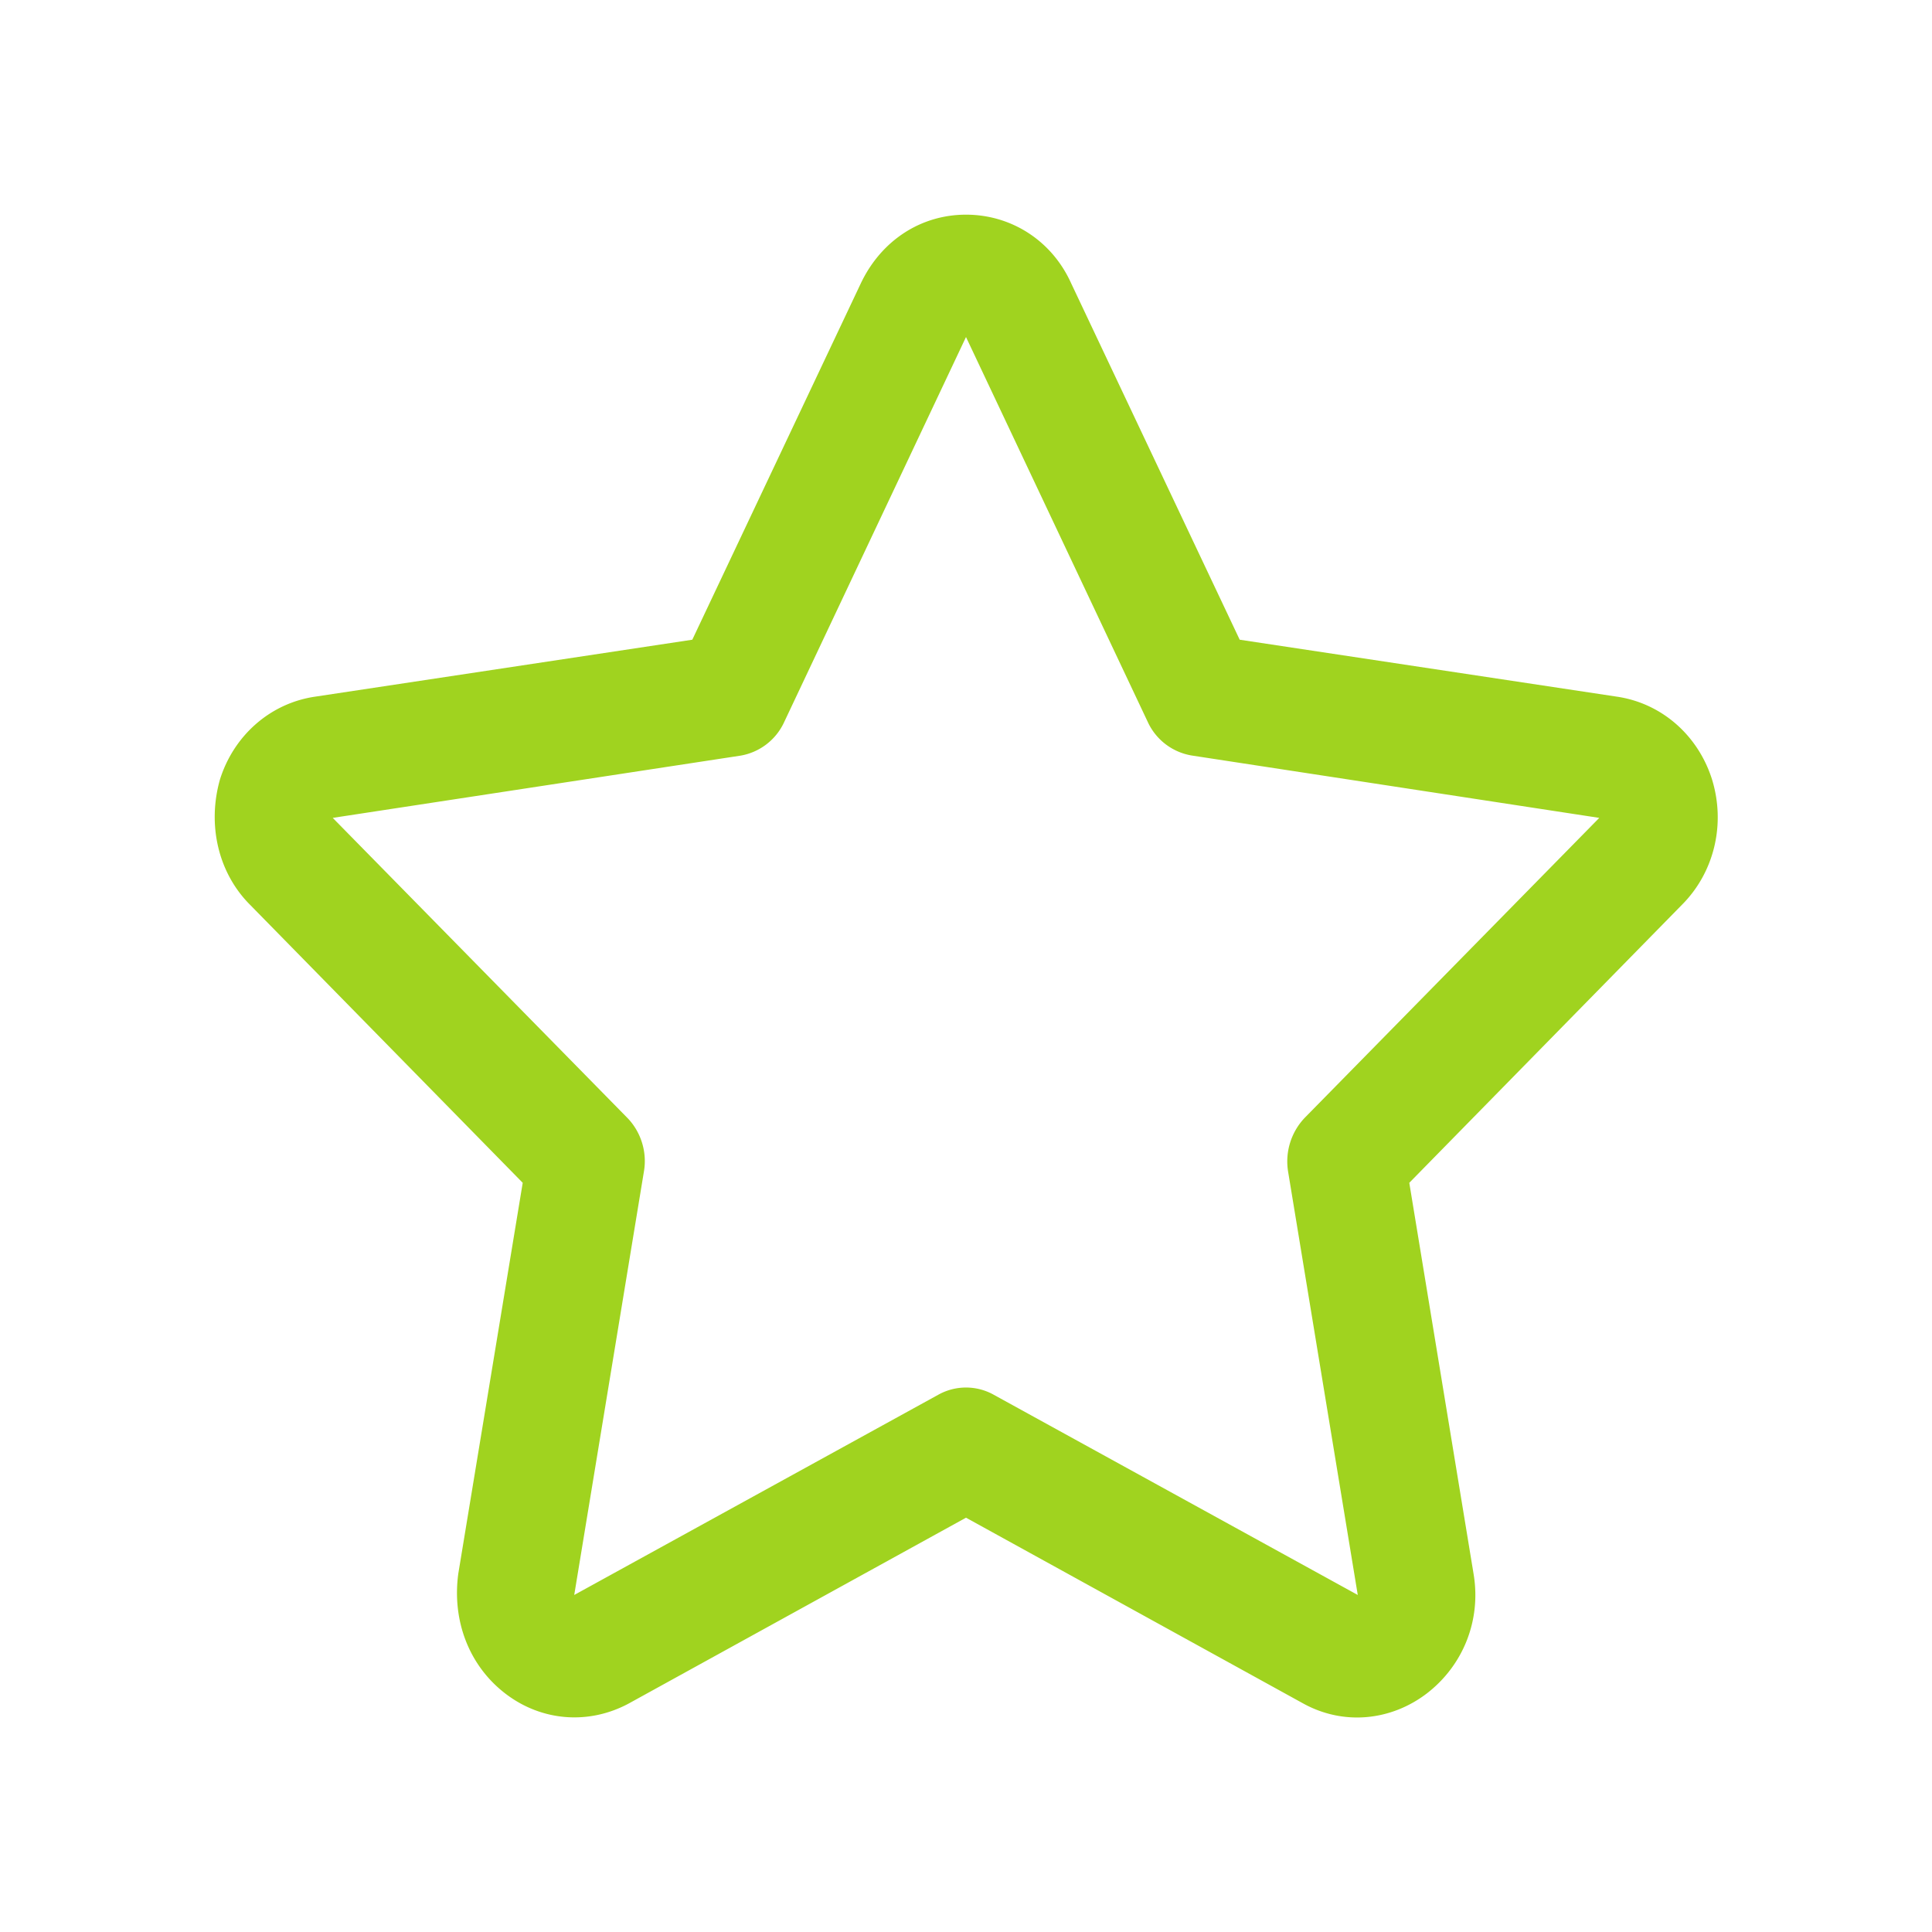 <svg xmlns="http://www.w3.org/2000/svg" xmlns:xlink="http://www.w3.org/1999/xlink" width="18" height="18" viewBox="0 0 18 18"><defs><path id="zsesa" d="M265.67 1201.43l-2.54 2.59.6 3.65c.07.43-.1.85-.44 1.11-.33.25-.77.3-1.15.09l-3.14-1.73-3.14 1.73c-.37.2-.81.17-1.15-.09-.34-.26-.5-.68-.44-1.12l.6-3.64-2.54-2.59c-.3-.3-.4-.75-.28-1.17.13-.41.47-.71.89-.77l3.51-.53 1.57-3.32c.19-.4.56-.64.98-.64.42 0 .8.24.98.64l1.57 3.32 3.51.53c.42.06.76.36.89.77.13.42.02.87-.28 1.17zm-.77-.81l-3.79-.58a.55.55 0 0 1-.41-.3l-1.7-3.6-1.7 3.6a.55.55 0 0 1-.4.3l-3.8.58 2.74 2.79c.13.13.19.32.16.5l-.65 3.95 3.4-1.87a.53.53 0 0 1 .5 0l3.4 1.87-.65-3.95a.59.59 0 0 1 .16-.5z"/></defs><g><g transform="translate(-250 -1193)"><use fill="#a0d31f" xlink:href="#zsesa"/></g></g></svg>